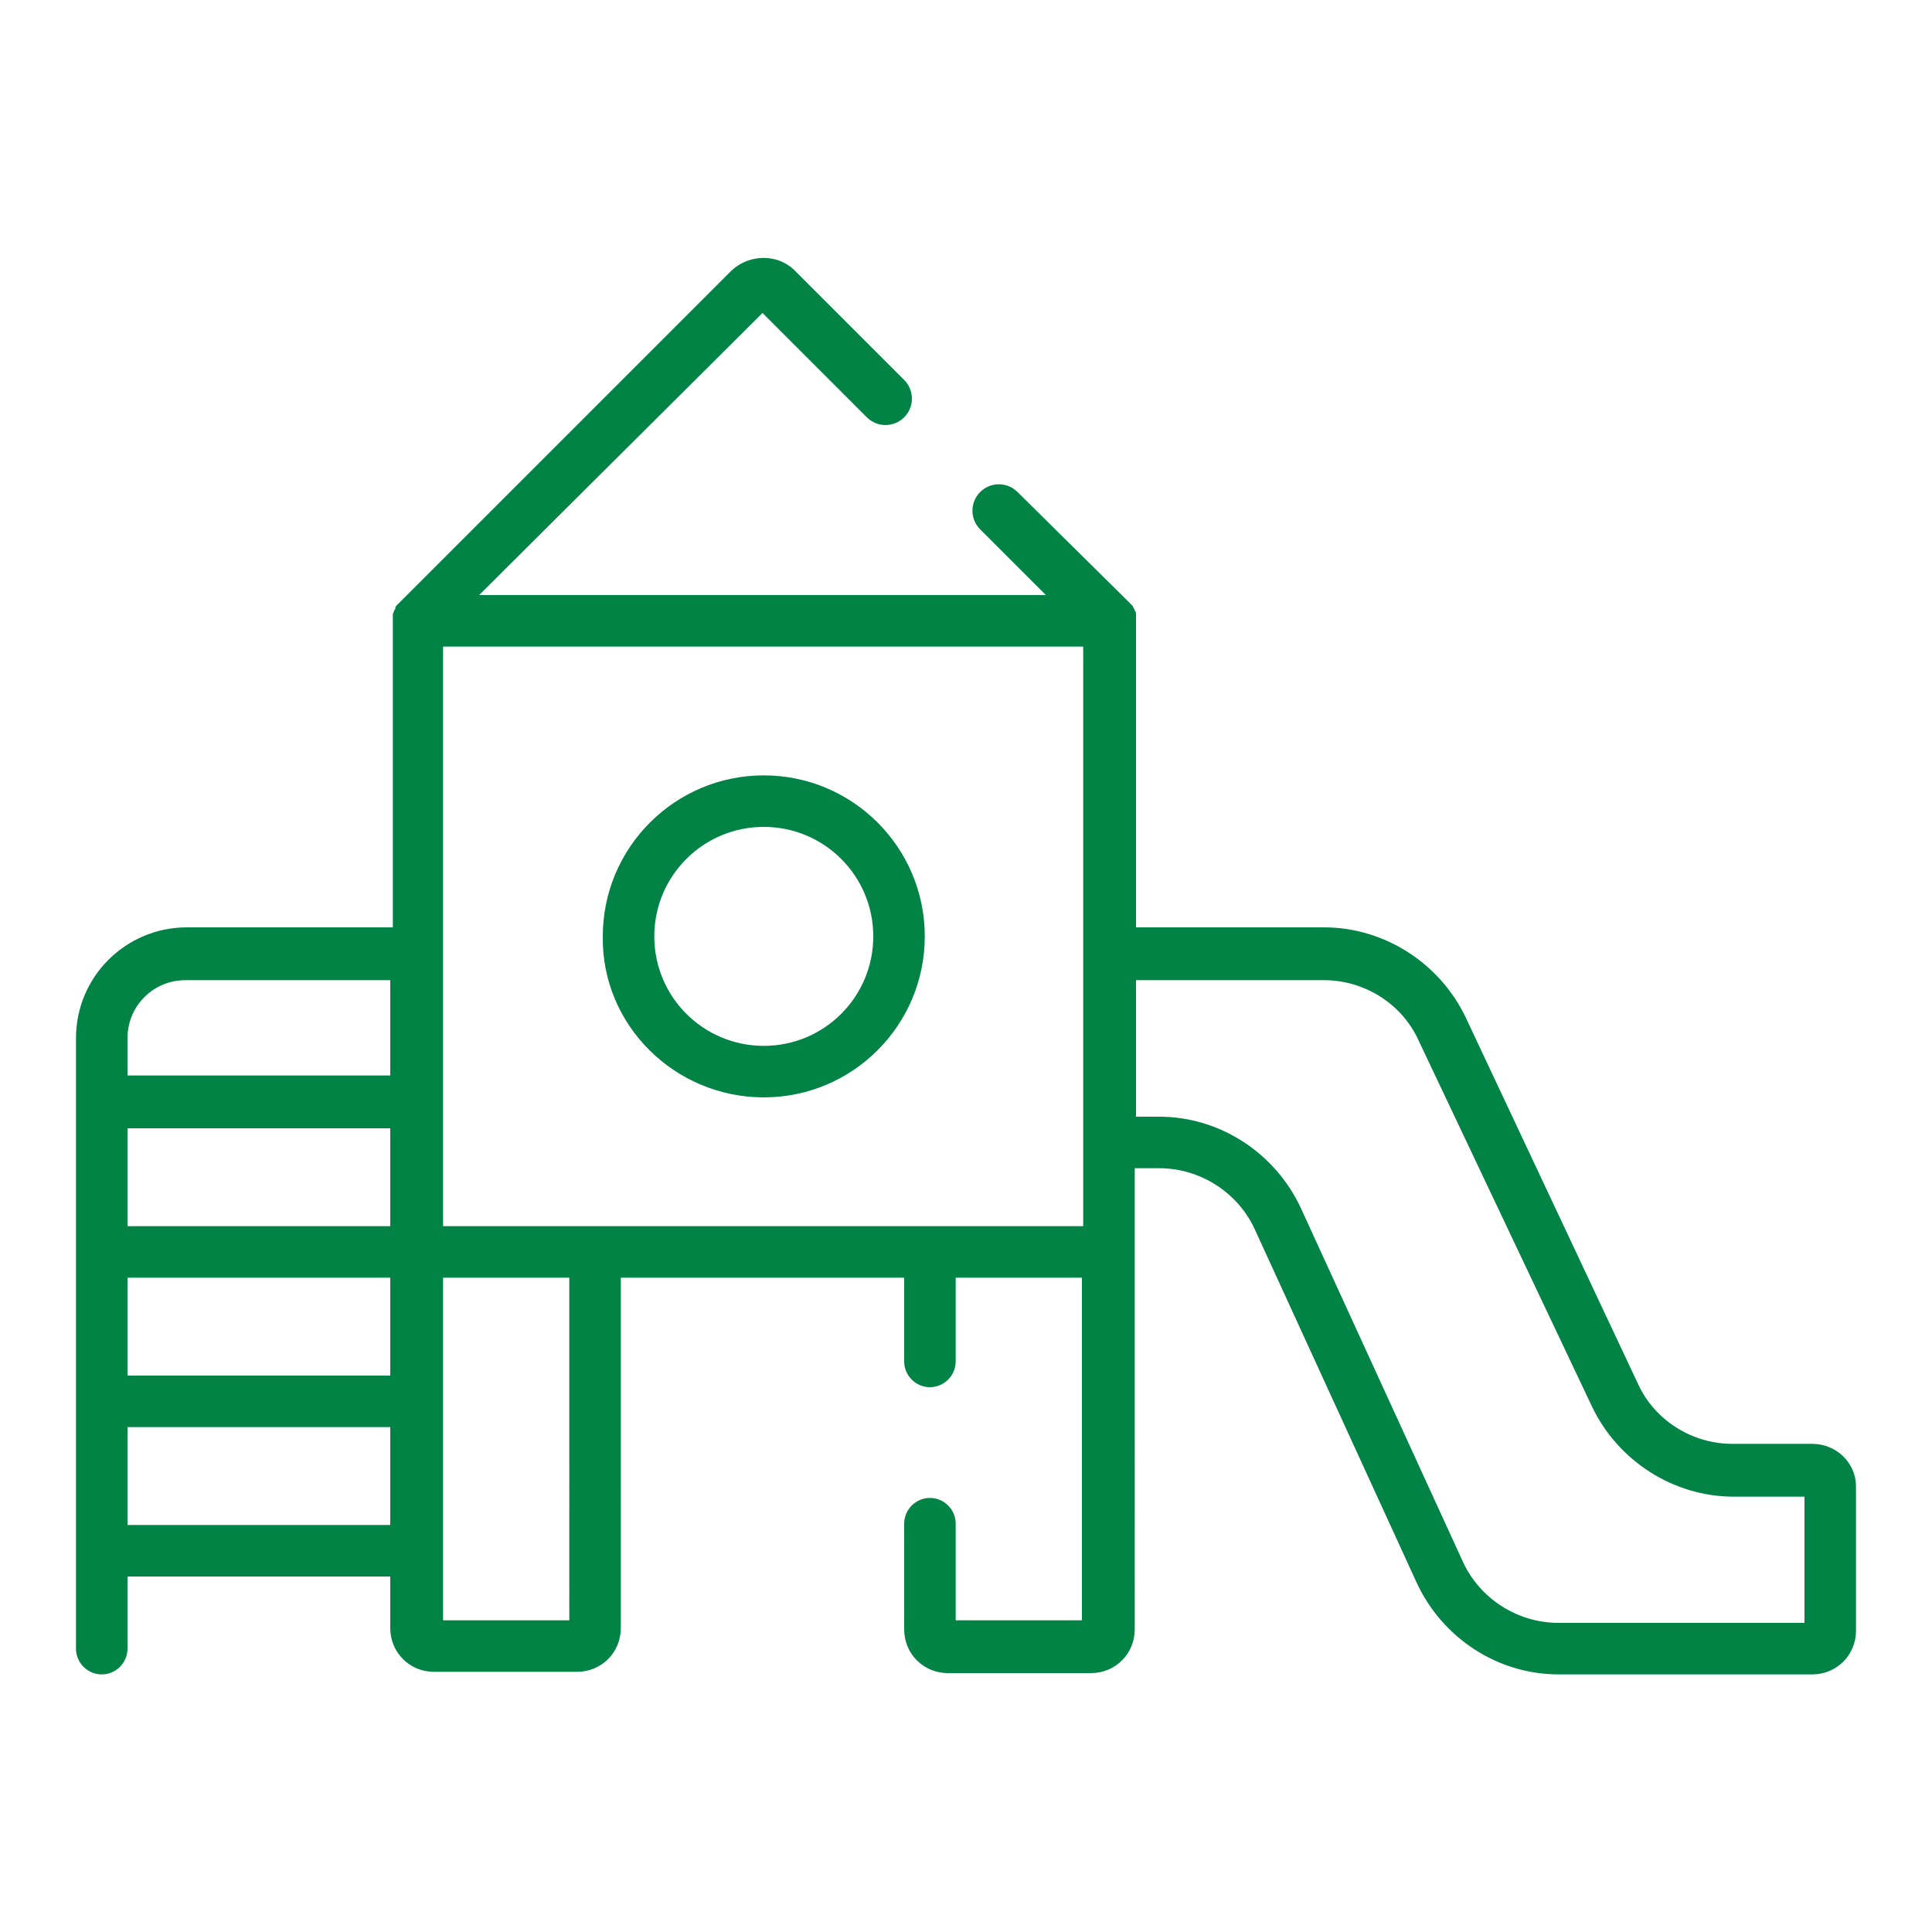 <?xml version="1.0" encoding="utf-8"?>
<!-- Generator: Adobe Illustrator 26.3.1, SVG Export Plug-In . SVG Version: 6.00 Build 0)  -->
<svg version="1.1" id="Layer_1" xmlns="http://www.w3.org/2000/svg" xmlns:xlink="http://www.w3.org/1999/xlink" x="0px" y="0px"
	 viewBox="0 0 150 150" style="enable-background:new 0 0 150 150;" xml:space="preserve">
<style type="text/css">
	.st0{fill:#008345;}
</style>
<g>
	<g>
		<g>
			<path class="st0" d="M59.3,85.2c6.9,0,12.5-5.6,12.5-12.5c0-6.9-5.6-12.5-12.5-12.5s-12.5,5.6-12.5,12.5
				C46.7,79.6,52.4,85.2,59.3,85.2L59.3,85.2z M59.3,64.2c4.7,0,8.5,3.8,8.5,8.5s-3.8,8.5-8.5,8.5s-8.5-3.8-8.5-8.5
				S54.6,64.2,59.3,64.2z"/>
			<path class="st0" d="M140.7,112.1h-6.2c-3.1,0-6-1.8-7.3-4.6L113.8,79c-2-4.2-6.3-7-11-7H88.2V48.2c0,0,0,0,0-0.1c0,0,0,0,0-0.1
				c0-0.1,0-0.2,0-0.3c0,0,0,0,0,0c0-0.1,0-0.2-0.1-0.3c0,0,0,0,0,0c0-0.1-0.1-0.2-0.1-0.2c0,0,0,0,0,0c0-0.1-0.1-0.2-0.1-0.2
				c0,0,0,0,0,0c-0.1-0.1-0.1-0.1-0.2-0.2v0L79,38.2c-0.8-0.8-2.1-0.8-2.9,0c-0.8,0.8-0.8,2.1,0,2.9l5.1,5.1h-44l22-21.9l8.1,8.1
				c0.8,0.8,2.1,0.8,2.9,0c0.8-0.8,0.8-2.1,0-2.9l-8.5-8.5c-1.3-1.3-3.5-1.3-4.9,0L31,46.8l0,0c-0.1,0.1-0.1,0.1-0.2,0.2
				c0,0,0,0,0,0c-0.1,0.1-0.1,0.1-0.1,0.2c0,0,0,0,0,0c0,0.1-0.1,0.2-0.1,0.2c0,0,0,0,0,0c0,0.1-0.1,0.2-0.1,0.3c0,0,0,0,0,0
				c0,0.1,0,0.2,0,0.3c0,0,0,0,0,0.1c0,0,0,0,0,0.1V72H14.5c-4.7,0-8.6,3.8-8.6,8.6v47.4c0,1.1,0.9,2,2,2s2-0.9,2-2v-5.6h20.4v4
				c0,1.9,1.5,3.4,3.4,3.4h11.1c1.9,0,3.4-1.5,3.4-3.4V99.2h22v6.5c0,1.1,0.9,2,2,2s2-0.9,2-2v-6.5h9.8v26.6h-9.8v-7.5
				c0-1.1-0.9-2-2-2s-2,0.9-2,2v8.2c0,1.9,1.5,3.4,3.4,3.4h11.1c1.9,0,3.4-1.5,3.4-3.4V97.2v-6.5H90c3.2,0,6.1,1.9,7.4,4.7
				l12.6,27.5c2,4.3,6.3,7.1,11,7.1h19.7c1.9,0,3.4-1.5,3.4-3.4v-11.2C144.1,113.6,142.6,112.1,140.7,112.1L140.7,112.1z
				 M30.4,118.4H9.9v-7.6h20.4V118.4z M30.4,106.8H9.9v-7.6h20.4V106.8z M30.4,95.2H9.9v-7.6h20.4V95.2z M30.4,83.5H9.9v-2.9
				c0-2.5,2-4.5,4.5-4.5h15.9V83.5z M44.2,125.8h-9.8V99.2h9.8V125.8z M84.1,74.1v14.6v6.5H72.3H46.2H34.4v-45h49.7V74.1z
				 M140.1,126H121c-3.2,0-6.1-1.9-7.4-4.7L101,93.8c-2-4.3-6.3-7.1-11-7.1h-1.8V76.1h14.6c3.1,0,6,1.8,7.3,4.6l13.5,28.5
				c2,4.2,6.3,7,11,7h5.5L140.1,126L140.1,126z"/>
		</g>
	</g>
</g>
</svg>
